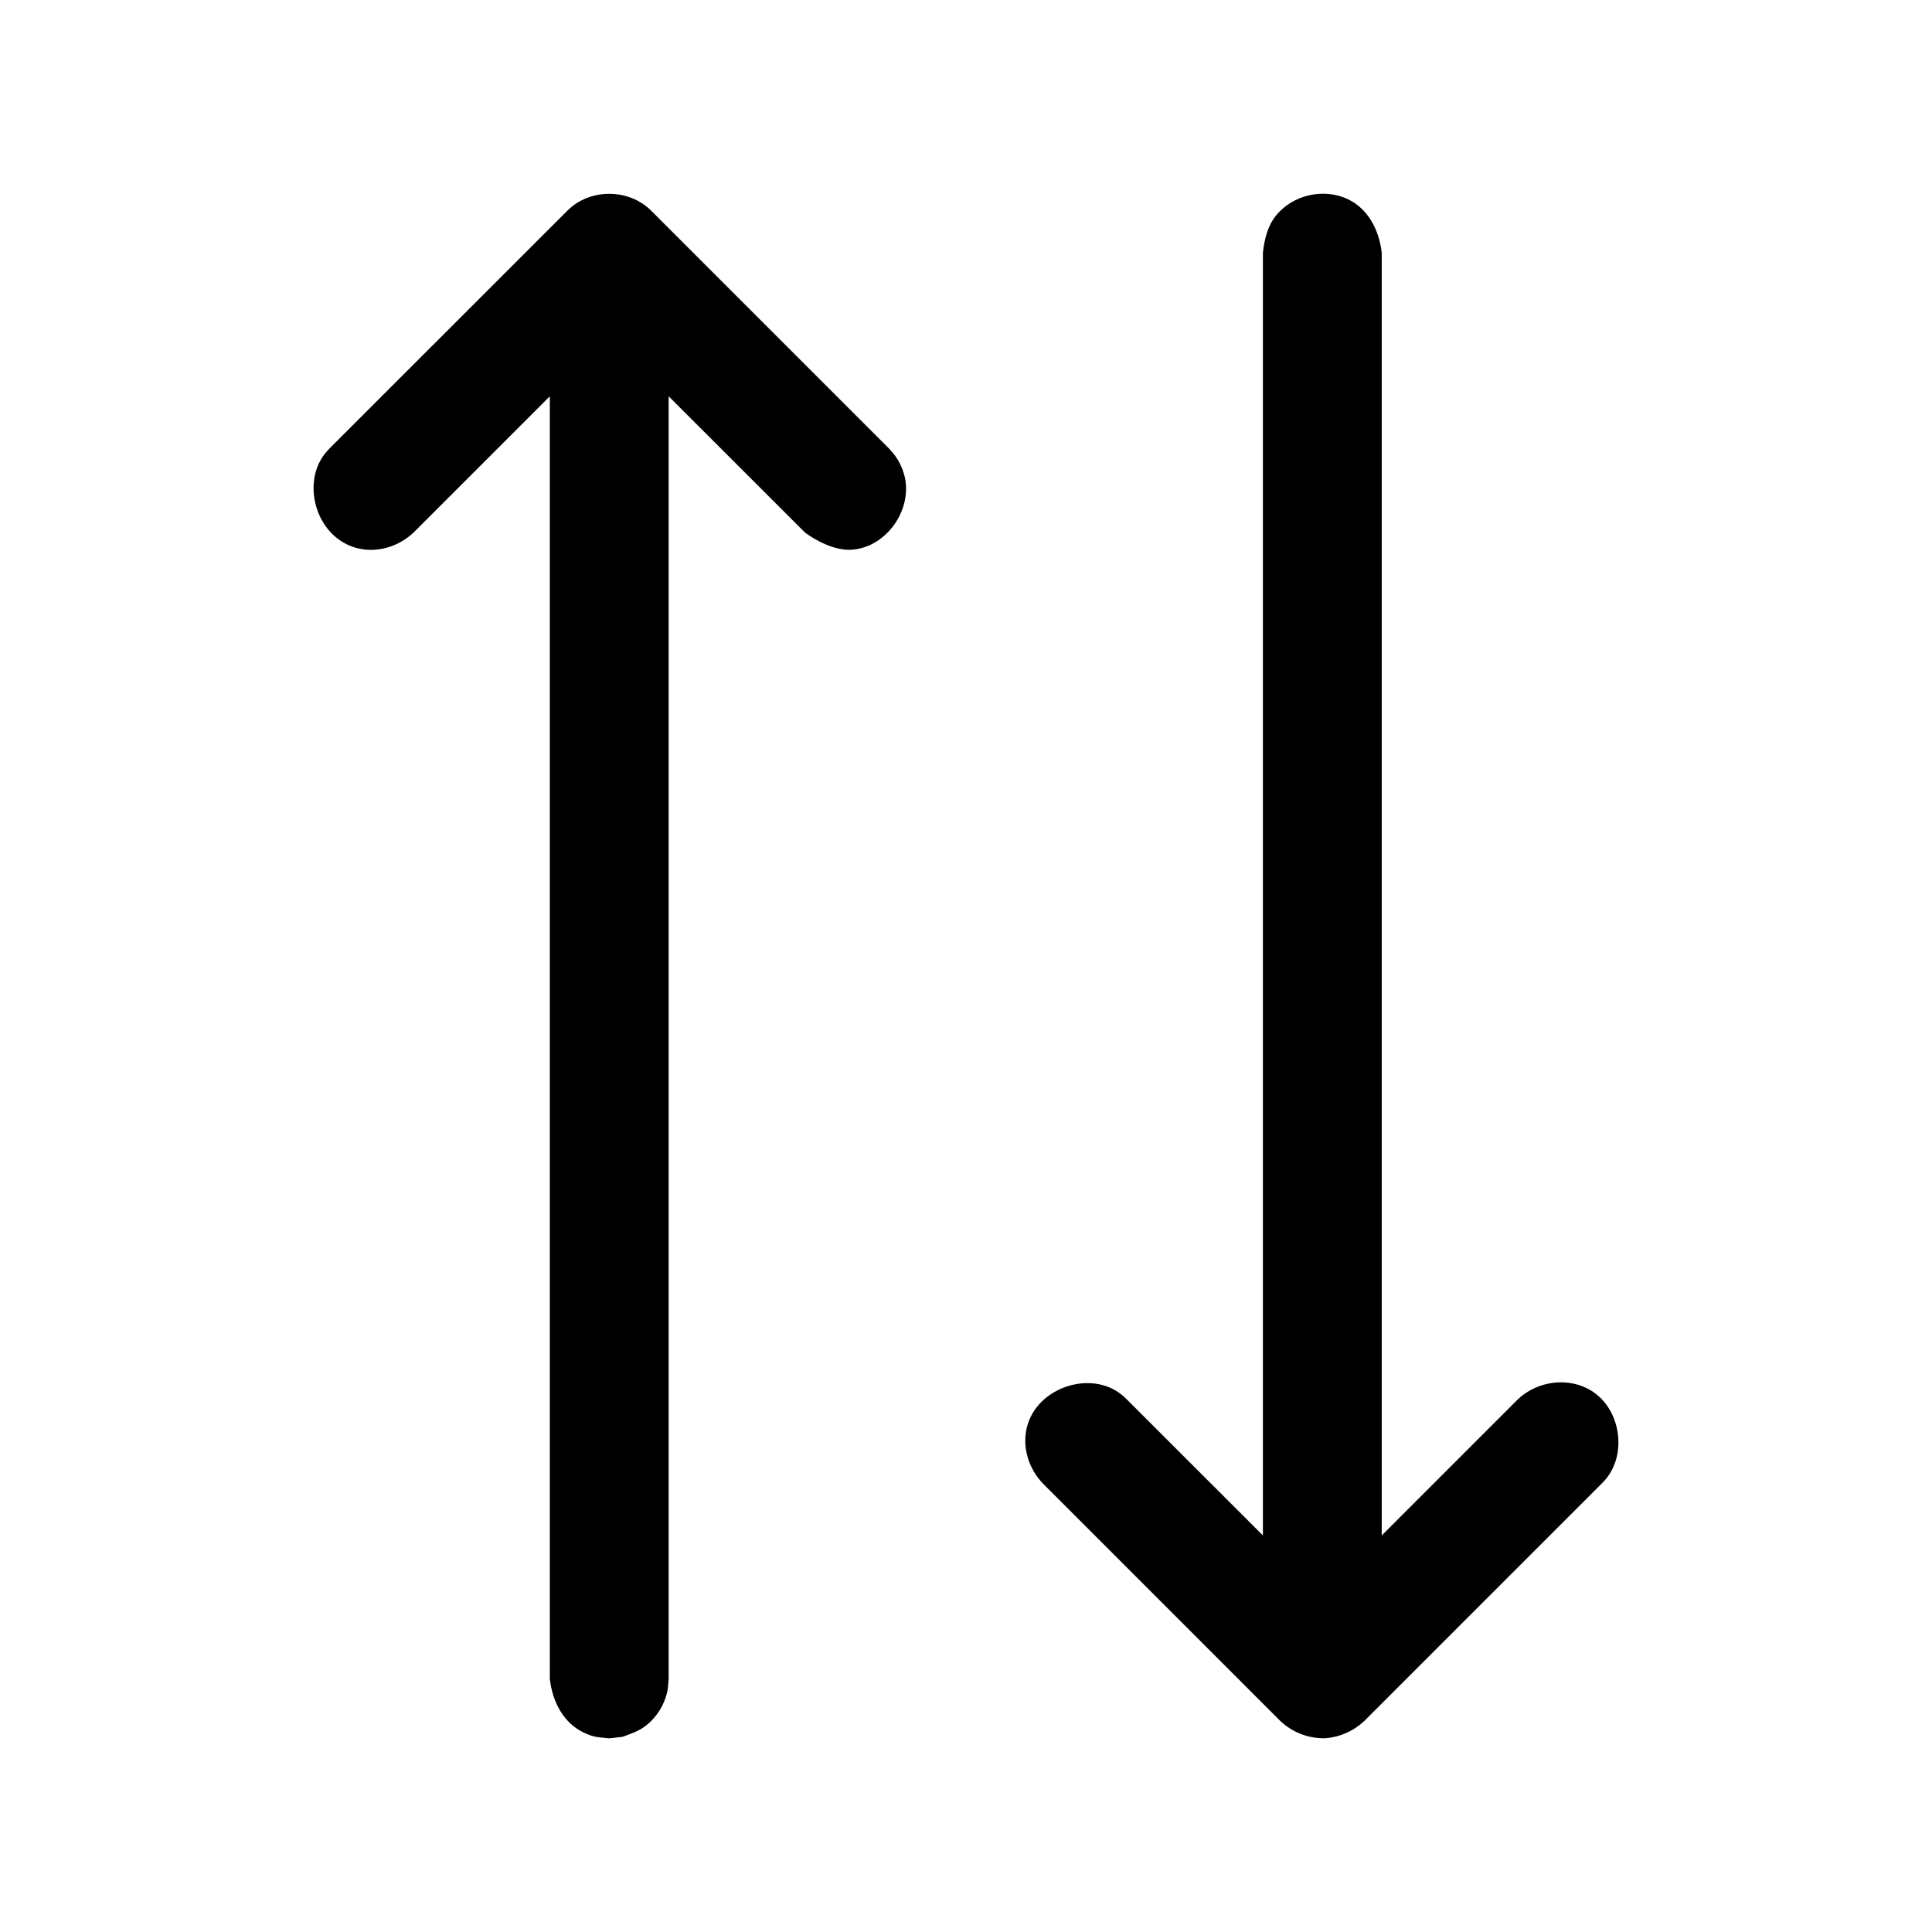 <?xml version="1.0" encoding="UTF-8"?>
<!-- Uploaded to: ICON Repo, www.svgrepo.com, Generator: ICON Repo Mixer Tools -->
<svg fill="#000000" width="800px" height="800px" version="1.1" viewBox="144 144 512 512" xmlns="http://www.w3.org/2000/svg">
 <path d="m478.69 550.91-36.117-36.102-0.645-0.613c-0.598-0.504-0.738-0.645-1.371-1.102-8.5-6.031-22.766-0.867-24.641 10.203-0.836 4.93 0.898 10.094 4.394 13.777l62.977 62.992c3.242 3.07 7.496 4.707 12.027 4.582 3.84-0.316 7.43-1.922 10.25-4.582l62.992-62.992c0.535-0.566 0.676-0.691 1.18-1.309 5.449-6.848 3.684-18.375-3.938-23.16-5.984-3.762-14.297-2.738-19.523 2.203l-36.102 36.102v-339.91c-0.66-5.902-3.512-11.586-8.91-14.184-6.422-3.086-14.719-1.195-19.145 4.359-2.203 2.754-3.039 6.266-3.434 9.824v339.91zm-188.98-301.89v339.91c0.66 5.887 3.512 11.586 8.91 14.184 2.867 1.371 3.746 1.211 6.832 1.559 1.164-0.125 2.348-0.27 3.512-0.395 2.219-0.789 4.488-1.574 6.312-3.039 2.785-2.219 4.754-5.383 5.527-8.816 0.27-1.133 0.27-2.332 0.395-3.496v-339.91l36.117 36.102s6.125 4.754 12.012 4.582c0.789-0.062 0.977-0.062 1.762-0.188 8.691-1.48 14.957-11.305 12.484-19.883-0.488-1.699-1.258-3.32-2.281-4.754-0.52-0.723-1.102-1.387-1.715-2.031l-62.977-62.977c-0.582-0.551-0.707-0.691-1.324-1.18-5.512-4.394-14.027-4.488-19.633 0-0.613 0.488-0.754 0.629-1.324 1.18l-62.992 62.977c-0.535 0.582-0.676 0.707-1.18 1.324-6.629 8.328-2.031 23.348 9.684 25.348 4.93 0.836 10.078-0.914 13.777-4.394z"/>
</svg>